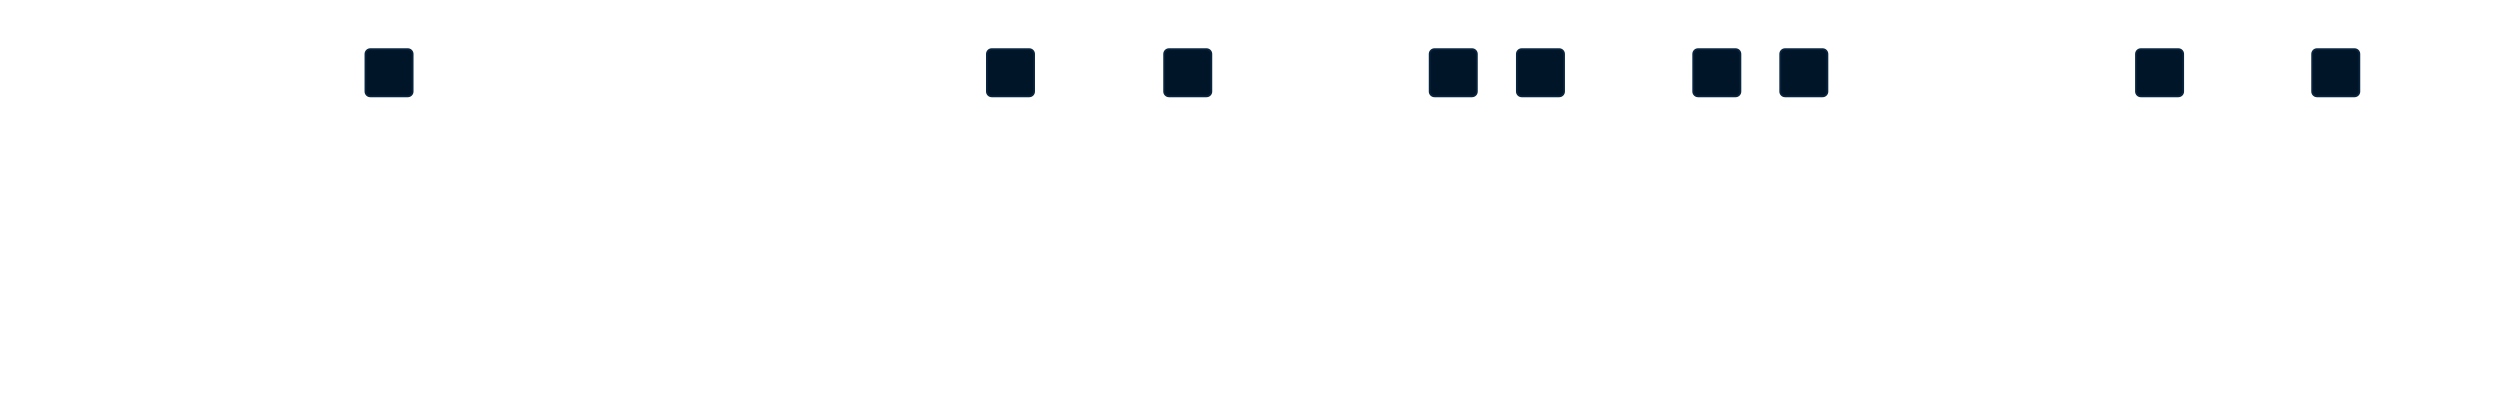 <svg xmlns="http://www.w3.org/2000/svg" xmlns:xlink="http://www.w3.org/1999/xlink" id="eAXjPmxKaIf1" viewBox="0 0 1393.5 223.7"><style> #eAXjPmxKaIf4 {animation: eAXjPmxKaIf4_c_o 24242.424ms linear infinite normal forwards}@keyframes eAXjPmxKaIf4_c_o { 0% {opacity: 0} 6.25% {opacity: 1} 26.25% {opacity: 1} 32.5% {opacity: 0} 100% {opacity: 0}} #eAXjPmxKaIf5 {animation: eAXjPmxKaIf5_c_o 24242.424ms linear infinite normal forwards}@keyframes eAXjPmxKaIf5_c_o { 0% {opacity: 1} 15% {opacity: 1} 21.25% {opacity: 0} 72.5% {opacity: 0} 78.75% {opacity: 1} 100% {opacity: 1}} #eAXjPmxKaIf6 {animation: eAXjPmxKaIf6_c_o 24242.424ms linear infinite normal forwards}@keyframes eAXjPmxKaIf6_c_o { 0% {opacity: 0} 3.75% {opacity: 0} 10% {opacity: 1} 53.75% {opacity: 1} 60% {opacity: 0} 100% {opacity: 0}} #eAXjPmxKaIf7 {animation: eAXjPmxKaIf7_c_o 24242.424ms linear infinite normal forwards}@keyframes eAXjPmxKaIf7_c_o { 0% {opacity: 1} 22.5% {opacity: 1} 28.75% {opacity: 0} 90% {opacity: 0} 96.25% {opacity: 1} 100% {opacity: 1}} #eAXjPmxKaIf8 {animation: eAXjPmxKaIf8_c_o 24242.424ms linear infinite normal forwards}@keyframes eAXjPmxKaIf8_c_o { 0% {opacity: 1} 35% {opacity: 1} 41.25% {opacity: 0} 91.25% {opacity: 0} 97.5% {opacity: 1} 100% {opacity: 1}} #eAXjPmxKaIf9 {animation: eAXjPmxKaIf9_c_o 24242.424ms linear infinite normal forwards}@keyframes eAXjPmxKaIf9_c_o { 0% {opacity: 0} 6.25% {opacity: 1} 35% {opacity: 1} 41.25% {opacity: 0} 100% {opacity: 0}} #eAXjPmxKaIf10 {animation: eAXjPmxKaIf10_c_o 24242.424ms linear infinite normal forwards}@keyframes eAXjPmxKaIf10_c_o { 0% {opacity: 1} 8.75% {opacity: 1} 15% {opacity: 0} 60% {opacity: 0} 66.25% {opacity: 1} 100% {opacity: 1}} #eAXjPmxKaIf11 {animation: eAXjPmxKaIf11_c_o 24242.424ms linear infinite normal forwards}@keyframes eAXjPmxKaIf11_c_o { 0% {opacity: 0} 41.25% {opacity: 0} 47.5% {opacity: 1} 66.25% {opacity: 1} 72.5% {opacity: 0} 100% {opacity: 0}} #eAXjPmxKaIf12 {animation: eAXjPmxKaIf12_c_o 24242.424ms linear infinite normal forwards}@keyframes eAXjPmxKaIf12_c_o { 0% {opacity: 1} 41.25% {opacity: 1} 47.5% {opacity: 0} 71.25% {opacity: 0} 77.5% {opacity: 1} 100% {opacity: 1}} #eAXjPmxKaIf13 {animation: eAXjPmxKaIf13_c_o 24242.424ms linear infinite normal forwards}@keyframes eAXjPmxKaIf13_c_o { 0% {opacity: 0} 8.75% {opacity: 0} 15% {opacity: 1} 60% {opacity: 1} 66.25% {opacity: 0} 100% {opacity: 0}} #eAXjPmxKaIf14 {animation: eAXjPmxKaIf14_c_o 24242.424ms linear infinite normal forwards}@keyframes eAXjPmxKaIf14_c_o { 0% {opacity: 0} 28.75% {opacity: 0} 35% {opacity: 1} 85% {opacity: 1} 91.25% {opacity: 0} 100% {opacity: 0}} #eAXjPmxKaIf15 {animation: eAXjPmxKaIf15_c_o 24242.424ms linear infinite normal forwards}@keyframes eAXjPmxKaIf15_c_o { 0% {opacity: 0} 3.75% {opacity: 0} 10% {opacity: 1} 47.5% {opacity: 1} 53.75% {opacity: 0} 100% {opacity: 0}} #eAXjPmxKaIf16 {animation: eAXjPmxKaIf16_c_o 24242.424ms linear infinite normal forwards}@keyframes eAXjPmxKaIf16_c_o { 0% {opacity: 0} 40% {opacity: 0} 46.25% {opacity: 1} 90% {opacity: 1} 96.25% {opacity: 0} 100% {opacity: 0}} #eAXjPmxKaIf17 {animation: eAXjPmxKaIf17_c_o 24242.424ms linear infinite normal forwards}@keyframes eAXjPmxKaIf17_c_o { 0% {opacity: 0} 53.75% {opacity: 0} 60% {opacity: 1} 91.25% {opacity: 1} 97.5% {opacity: 0} 100% {opacity: 0}} #eAXjPmxKaIf18 {animation: eAXjPmxKaIf18_c_o 24242.424ms linear infinite normal forwards}@keyframes eAXjPmxKaIf18_c_o { 0% {opacity: 0} 28.75% {opacity: 0} 35% {opacity: 1} 60% {opacity: 1} 66.25% {opacity: 0} 100% {opacity: 0}} #eAXjPmxKaIf19 {animation: eAXjPmxKaIf19_c_o 24242.424ms linear infinite normal forwards}@keyframes eAXjPmxKaIf19_c_o { 0% {opacity: 0} 22.5% {opacity: 0} 28.75% {opacity: 1} 66.25% {opacity: 1} 72.5% {opacity: 0} 100% {opacity: 0}} #eAXjPmxKaIf20 {animation: eAXjPmxKaIf20_c_o 24242.424ms linear infinite normal forwards}@keyframes eAXjPmxKaIf20_c_o { 0% {opacity: 0} 8.75% {opacity: 0} 15% {opacity: 1} 71.25% {opacity: 1} 77.5% {opacity: 0} 100% {opacity: 0}} #eAXjPmxKaIf21 {animation: eAXjPmxKaIf21_c_o 24242.424ms linear infinite normal forwards}@keyframes eAXjPmxKaIf21_c_o { 0% {opacity: 0} 52.5% {opacity: 0} 58.75% {opacity: 1} 83.75% {opacity: 1} 90% {opacity: 0} 100% {opacity: 0}} #eAXjPmxKaIf22 {animation: eAXjPmxKaIf22_c_o 24242.424ms linear infinite normal forwards}@keyframes eAXjPmxKaIf22_c_o { 0% {opacity: 1} 21.25% {opacity: 1} 27.5% {opacity: 0} 91.25% {opacity: 0} 97.5% {opacity: 1} 100% {opacity: 1}} #eAXjPmxKaIf23 {animation: eAXjPmxKaIf23_c_o 24242.424ms linear infinite normal forwards}@keyframes eAXjPmxKaIf23_c_o { 0% {opacity: 1} 28.75% {opacity: 1} 35% {opacity: 0} 85% {opacity: 0} 91.25% {opacity: 1} 100% {opacity: 1}} #eAXjPmxKaIf24 {animation: eAXjPmxKaIf24_c_o 24242.424ms linear infinite normal forwards}@keyframes eAXjPmxKaIf24_c_o { 0% {opacity: 0} 15% {opacity: 0} 21.25% {opacity: 1} 77.5% {opacity: 1} 83.75% {opacity: 0} 100% {opacity: 0}} #eAXjPmxKaIf25 {animation: eAXjPmxKaIf25_c_o 24242.424ms linear infinite normal forwards}@keyframes eAXjPmxKaIf25_c_o { 0% {opacity: 0} 3.75% {opacity: 0} 10% {opacity: 1} 46.25% {opacity: 1} 52.5% {opacity: 0} 100% {opacity: 0}} #eAXjPmxKaIf26 {animation: eAXjPmxKaIf26_c_o 24242.424ms linear infinite normal forwards}@keyframes eAXjPmxKaIf26_c_o { 0% {opacity: 1} 35% {opacity: 1} 41.25% {opacity: 0} 77.5% {opacity: 0} 83.75% {opacity: 1} 100% {opacity: 1}} #eAXjPmxKaIf27 {animation: eAXjPmxKaIf27_c_o 24242.424ms linear infinite normal forwards}@keyframes eAXjPmxKaIf27_c_o { 0% {opacity: 0} 3.75% {opacity: 0} 10% {opacity: 1} 60% {opacity: 1} 66.25% {opacity: 0} 100% {opacity: 0}} #eAXjPmxKaIf28 {animation: eAXjPmxKaIf28_c_o 24242.424ms linear infinite normal forwards}@keyframes eAXjPmxKaIf28_c_o { 0% {opacity: 1} 22.5% {opacity: 1} 28.75% {opacity: 0} 71.25% {opacity: 0} 77.5% {opacity: 1} 100% {opacity: 1}} #eAXjPmxKaIf29 {animation: eAXjPmxKaIf29_c_o 24242.424ms linear infinite normal forwards}@keyframes eAXjPmxKaIf29_c_o { 0% {opacity: 0} 6.25% {opacity: 1} 46.25% {opacity: 1} 52.5% {opacity: 0} 100% {opacity: 0}} #eAXjPmxKaIf30 {animation: eAXjPmxKaIf30_c_o 24242.424ms linear infinite normal forwards}@keyframes eAXjPmxKaIf30_c_o { 0% {opacity: 0} 27.5% {opacity: 0} 33.75% {opacity: 1} 73.75% {opacity: 1} 80% {opacity: 0} 100% {opacity: 0}} </style><g><g transform="translate(0 0)"><path id="eAXjPmxKaIf4" d="M56.9,51c0,1.5,1.2,2.7,2.7,2.7h20.9c1.5,0,2.7-1.2,2.7-2.7v-20.9c0-1.5-1.2-2.7-2.7-2.7h-20.9c-1.5,0-2.7,1.2-2.7,2.7v20.9Z" transform="translate(1281.7 0)" opacity="0" fill="#011528" stroke="#09243e"></path><path id="eAXjPmxKaIf5" d="M56.9,51c0,1.5,1.2,2.7,2.7,2.7h20.9c1.5,0,2.7-1.2,2.7-2.7v-20.9c0-1.5-1.2-2.7-2.7-2.7h-20.9c-1.5,0-2.7,1.2-2.7,2.7v20.9Z" transform="translate(1231.9 0)" fill="#011528" stroke="#09243e"></path><path id="eAXjPmxKaIf6" d="M56.9,51c0,1.5,1.2,2.7,2.7,2.7h20.9c1.5,0,2.7-1.2,2.7-2.7v-20.9c0-1.5-1.2-2.7-2.7-2.7h-20.9c-1.5,0-2.7,1.2-2.7,2.7v20.9Z" transform="translate(1183.5 0)" opacity="0" fill="#011528" stroke="#09243e"></path><path id="eAXjPmxKaIf7" d="M56.9,51c0,1.5,1.2,2.7,2.7,2.7h20.9c1.5,0,2.7-1.2,2.7-2.7v-20.9c0-1.5-1.2-2.7-2.7-2.7h-20.9c-1.5,0-2.7,1.2-2.7,2.7v20.9Z" transform="translate(1133.7 0)" fill="#011528" stroke="#09243e"></path><path id="eAXjPmxKaIf8" d="M56.9,51c0,1.5,1.2,2.7,2.7,2.7h20.9c1.5,0,2.7-1.2,2.7-2.7v-20.9c0-1.5-1.2-2.7-2.7-2.7h-20.9c-1.5,0-2.7,1.2-2.7,2.7v20.9Z" transform="translate(740 0)" fill="#011528" stroke="#09243e"></path><path id="eAXjPmxKaIf9" d="M56.9,51c0,1.5,1.2,2.7,2.7,2.7h20.9c1.5,0,2.7-1.2,2.7-2.7v-20.9c0-1.5-1.2-2.7-2.7-2.7h-20.9c-1.5,0-2.7,1.2-2.7,2.7v20.9Z" transform="translate(345.1 0)" opacity="0" fill="#011528" stroke="#09243e"></path><path id="eAXjPmxKaIf10" d="M56.9,51c0,1.5,1.2,2.7,2.7,2.7h20.9c1.5,0,2.7-1.2,2.7-2.7v-20.9c0-1.5-1.2-2.7-2.7-2.7h-20.9c-1.5,0-2.7,1.2-2.7,2.7v20.9Z" transform="translate(935.4 0)" fill="#011528" stroke="#09243e"></path><path id="eAXjPmxKaIf11" d="M56.9,51c0,1.5,1.2,2.7,2.7,2.7h20.9c1.5,0,2.7-1.2,2.7-2.7v-20.9c0-1.5-1.2-2.7-2.7-2.7h-20.9c-1.5,0-2.7,1.2-2.7,2.7v20.9Z" transform="translate(541.7 0)" opacity="0" fill="#011528" stroke="#09243e"></path><path id="eAXjPmxKaIf12" d="M56.9,51c0,1.5,1.2,2.7,2.7,2.7h20.9c1.5,0,2.7-1.2,2.7-2.7v-20.9c0-1.5-1.2-2.7-2.7-2.7h-20.9c-1.5,0-2.7,1.2-2.7,2.7v20.9Z" transform="translate(146.8 0)" fill="#011528" stroke="#09243e"></path><path id="eAXjPmxKaIf13" d="M56.9,51c0,1.5,1.2,2.7,2.7,2.7h20.9c1.5,0,2.7-1.2,2.7-2.7v-20.9c0-1.5-1.2-2.7-2.7-2.7h-20.9c-1.5,0-2.7,1.2-2.7,2.7v20.9Z" transform="translate(1034.2 0)" opacity="0" fill="#011528" stroke="#09243e"></path><path id="eAXjPmxKaIf14" d="M56.9,51c0,1.5,1.2,2.7,2.7,2.7h20.9c1.5,0,2.7-1.2,2.7-2.7v-20.9c0-1.5-1.2-2.7-2.7-2.7h-20.9c-1.5,0-2.7,1.2-2.7,2.7v20.9Z" transform="translate(640.5 0)" opacity="0" fill="#011528" stroke="#09243e"></path><path id="eAXjPmxKaIf15" d="M56.9,51c0,1.5,1.2,2.7,2.7,2.7h20.9c1.5,0,2.7-1.2,2.7-2.7v-20.9c0-1.5-1.2-2.7-2.7-2.7h-20.9c-1.5,0-2.7,1.2-2.7,2.7v20.9Z" transform="translate(245.6 0)" opacity="0" fill="#011528" stroke="#09243e"></path><path id="eAXjPmxKaIf16" d="M56.9,51c0,1.5,1.2,2.7,2.7,2.7h20.9c1.5,0,2.7-1.2,2.7-2.7v-20.9c0-1.5-1.2-2.7-2.7-2.7h-20.9c-1.5,0-2.7,1.2-2.7,2.7v20.9Z" transform="translate(837.1 0)" opacity="0" fill="#011528" stroke="#09243e"></path><path id="eAXjPmxKaIf17" d="M56.9,51c0,1.5,1.2,2.7,2.7,2.7h20.9c1.5,0,2.7-1.2,2.7-2.7v-20.9c0-1.5-1.2-2.7-2.7-2.7h-20.9c-1.5,0-2.7,1.2-2.7,2.7v20.9Z" transform="translate(443.4 0)" opacity="0" fill="#011528" stroke="#09243e"></path><path id="eAXjPmxKaIf18" d="M56.9,51c0,1.5,1.2,2.7,2.7,2.7h20.9c1.5,0,2.7-1.2,2.7-2.7v-20.9c0-1.5-1.2-2.7-2.7-2.7h-20.9c-1.5,0-2.7,1.2-2.7,2.7v20.9Z" transform="translate(48.5 0)" opacity="0" fill="#011528" stroke="#09243e"></path><path id="eAXjPmxKaIf19" d="M56.9,51c0,1.5,1.2,2.7,2.7,2.7h20.9c1.5,0,2.7-1.2,2.7-2.7v-20.9c0-1.5-1.2-2.7-2.7-2.7h-20.9c-1.5,0-2.7,1.2-2.7,2.7v20.9Z" transform="translate(1084 0)" opacity="0" fill="#011528" stroke="#09243e"></path><path id="eAXjPmxKaIf20" d="M56.9,51c0,1.5,1.2,2.7,2.7,2.7h20.9c1.5,0,2.7-1.2,2.7-2.7v-20.9c0-1.5-1.2-2.7-2.7-2.7h-20.9c-1.5,0-2.7,1.2-2.7,2.7v20.9Z" transform="translate(690.3 0)" opacity="0" fill="#011528" stroke="#09243e"></path><path id="eAXjPmxKaIf21" d="M56.9,51c0,1.5,1.2,2.7,2.7,2.7h20.9c1.5,0,2.7-1.2,2.7-2.7v-20.9c0-1.5-1.2-2.7-2.7-2.7h-20.9c-1.5,0-2.7,1.2-2.7,2.7v20.9Z" transform="translate(295.4 0)" opacity="0" fill="#011528" stroke="#09243e"></path><path id="eAXjPmxKaIf22" d="M56.9,51c0,1.5,1.2,2.7,2.7,2.7h20.9c1.5,0,2.7-1.2,2.7-2.7v-20.9c0-1.5-1.2-2.7-2.7-2.7h-20.9c-1.5,0-2.7,1.2-2.7,2.7v20.9Z" transform="translate(886.9 0)" fill="#011528" stroke="#09243e"></path><path id="eAXjPmxKaIf23" d="M56.9,51c0,1.5,1.2,2.7,2.7,2.7h20.9c1.5,0,2.7-1.2,2.7-2.7v-20.9c0-1.5-1.2-2.7-2.7-2.7h-20.9c-1.5,0-2.7,1.2-2.7,2.7v20.9Z" transform="translate(493.2 0)" fill="#011528" stroke="#09243e"></path><path id="eAXjPmxKaIf24" d="M56.9,51c0,1.5,1.2,2.7,2.7,2.7h20.9c1.5,0,2.7-1.2,2.7-2.7v-20.9c0-1.5-1.2-2.7-2.7-2.7h-20.9c-1.5,0-2.7,1.2-2.7,2.7v20.9Z" transform="translate(98.3 0)" opacity="0" fill="#011528" stroke="#09243e"></path><path id="eAXjPmxKaIf25" d="M56.9,51c0,1.5,1.2,2.7,2.7,2.7h20.9c1.5,0,2.7-1.2,2.7-2.7v-20.9c0-1.5-1.2-2.7-2.7-2.7h-20.9c-1.5,0-2.7,1.2-2.7,2.7v20.9Z" transform="translate(985.7 0)" opacity="0" fill="#011528" stroke="#09243e"></path><path id="eAXjPmxKaIf26" d="M56.9,51c0,1.5,1.2,2.7,2.7,2.7h20.9c1.5,0,2.7-1.2,2.7-2.7v-20.9c0-1.5-1.2-2.7-2.7-2.7h-20.9c-1.5,0-2.7,1.2-2.7,2.7v20.9Z" transform="translate(592 0)" fill="#011528" stroke="#09243e"></path><path id="eAXjPmxKaIf27" d="M56.9,51c0,1.5,1.2,2.7,2.7,2.7h20.9c1.5,0,2.7-1.2,2.7-2.7v-20.9c0-1.5-1.2-2.7-2.7-2.7h-20.9c-1.5,0-2.7,1.2-2.7,2.7v20.9Z" transform="translate(197.1 0)" opacity="0" fill="#011528" stroke="#09243e"></path><path id="eAXjPmxKaIf28" d="M56.9,51c0,1.5,1.2,2.7,2.7,2.7h20.9c1.5,0,2.7-1.2,2.7-2.7v-20.9c0-1.5-1.2-2.7-2.7-2.7h-20.9c-1.5,0-2.7,1.2-2.7,2.7v20.9Z" transform="translate(788.6 0)" fill="#011528" stroke="#09243e"></path><path id="eAXjPmxKaIf29" d="M56.9,51c0,1.5,1.2,2.7,2.7,2.7h20.9c1.5,0,2.7-1.2,2.7-2.7v-20.9c0-1.5-1.2-2.7-2.7-2.7h-20.9c-1.5,0-2.7,1.2-2.7,2.7v20.9Z" transform="translate(394.9 0)" opacity="0" fill="#011528" stroke="#09243e"></path><path id="eAXjPmxKaIf30" d="M56.9,51c0,1.5,1.2,2.7,2.7,2.7h20.9c1.5,0,2.7-1.2,2.7-2.7v-20.9c0-1.5-1.2-2.7-2.7-2.7h-20.9c-1.5,0-2.7,1.2-2.7,2.7v20.9Z" opacity="0" fill="#011528" stroke="#09243e"></path></g></g></svg>
